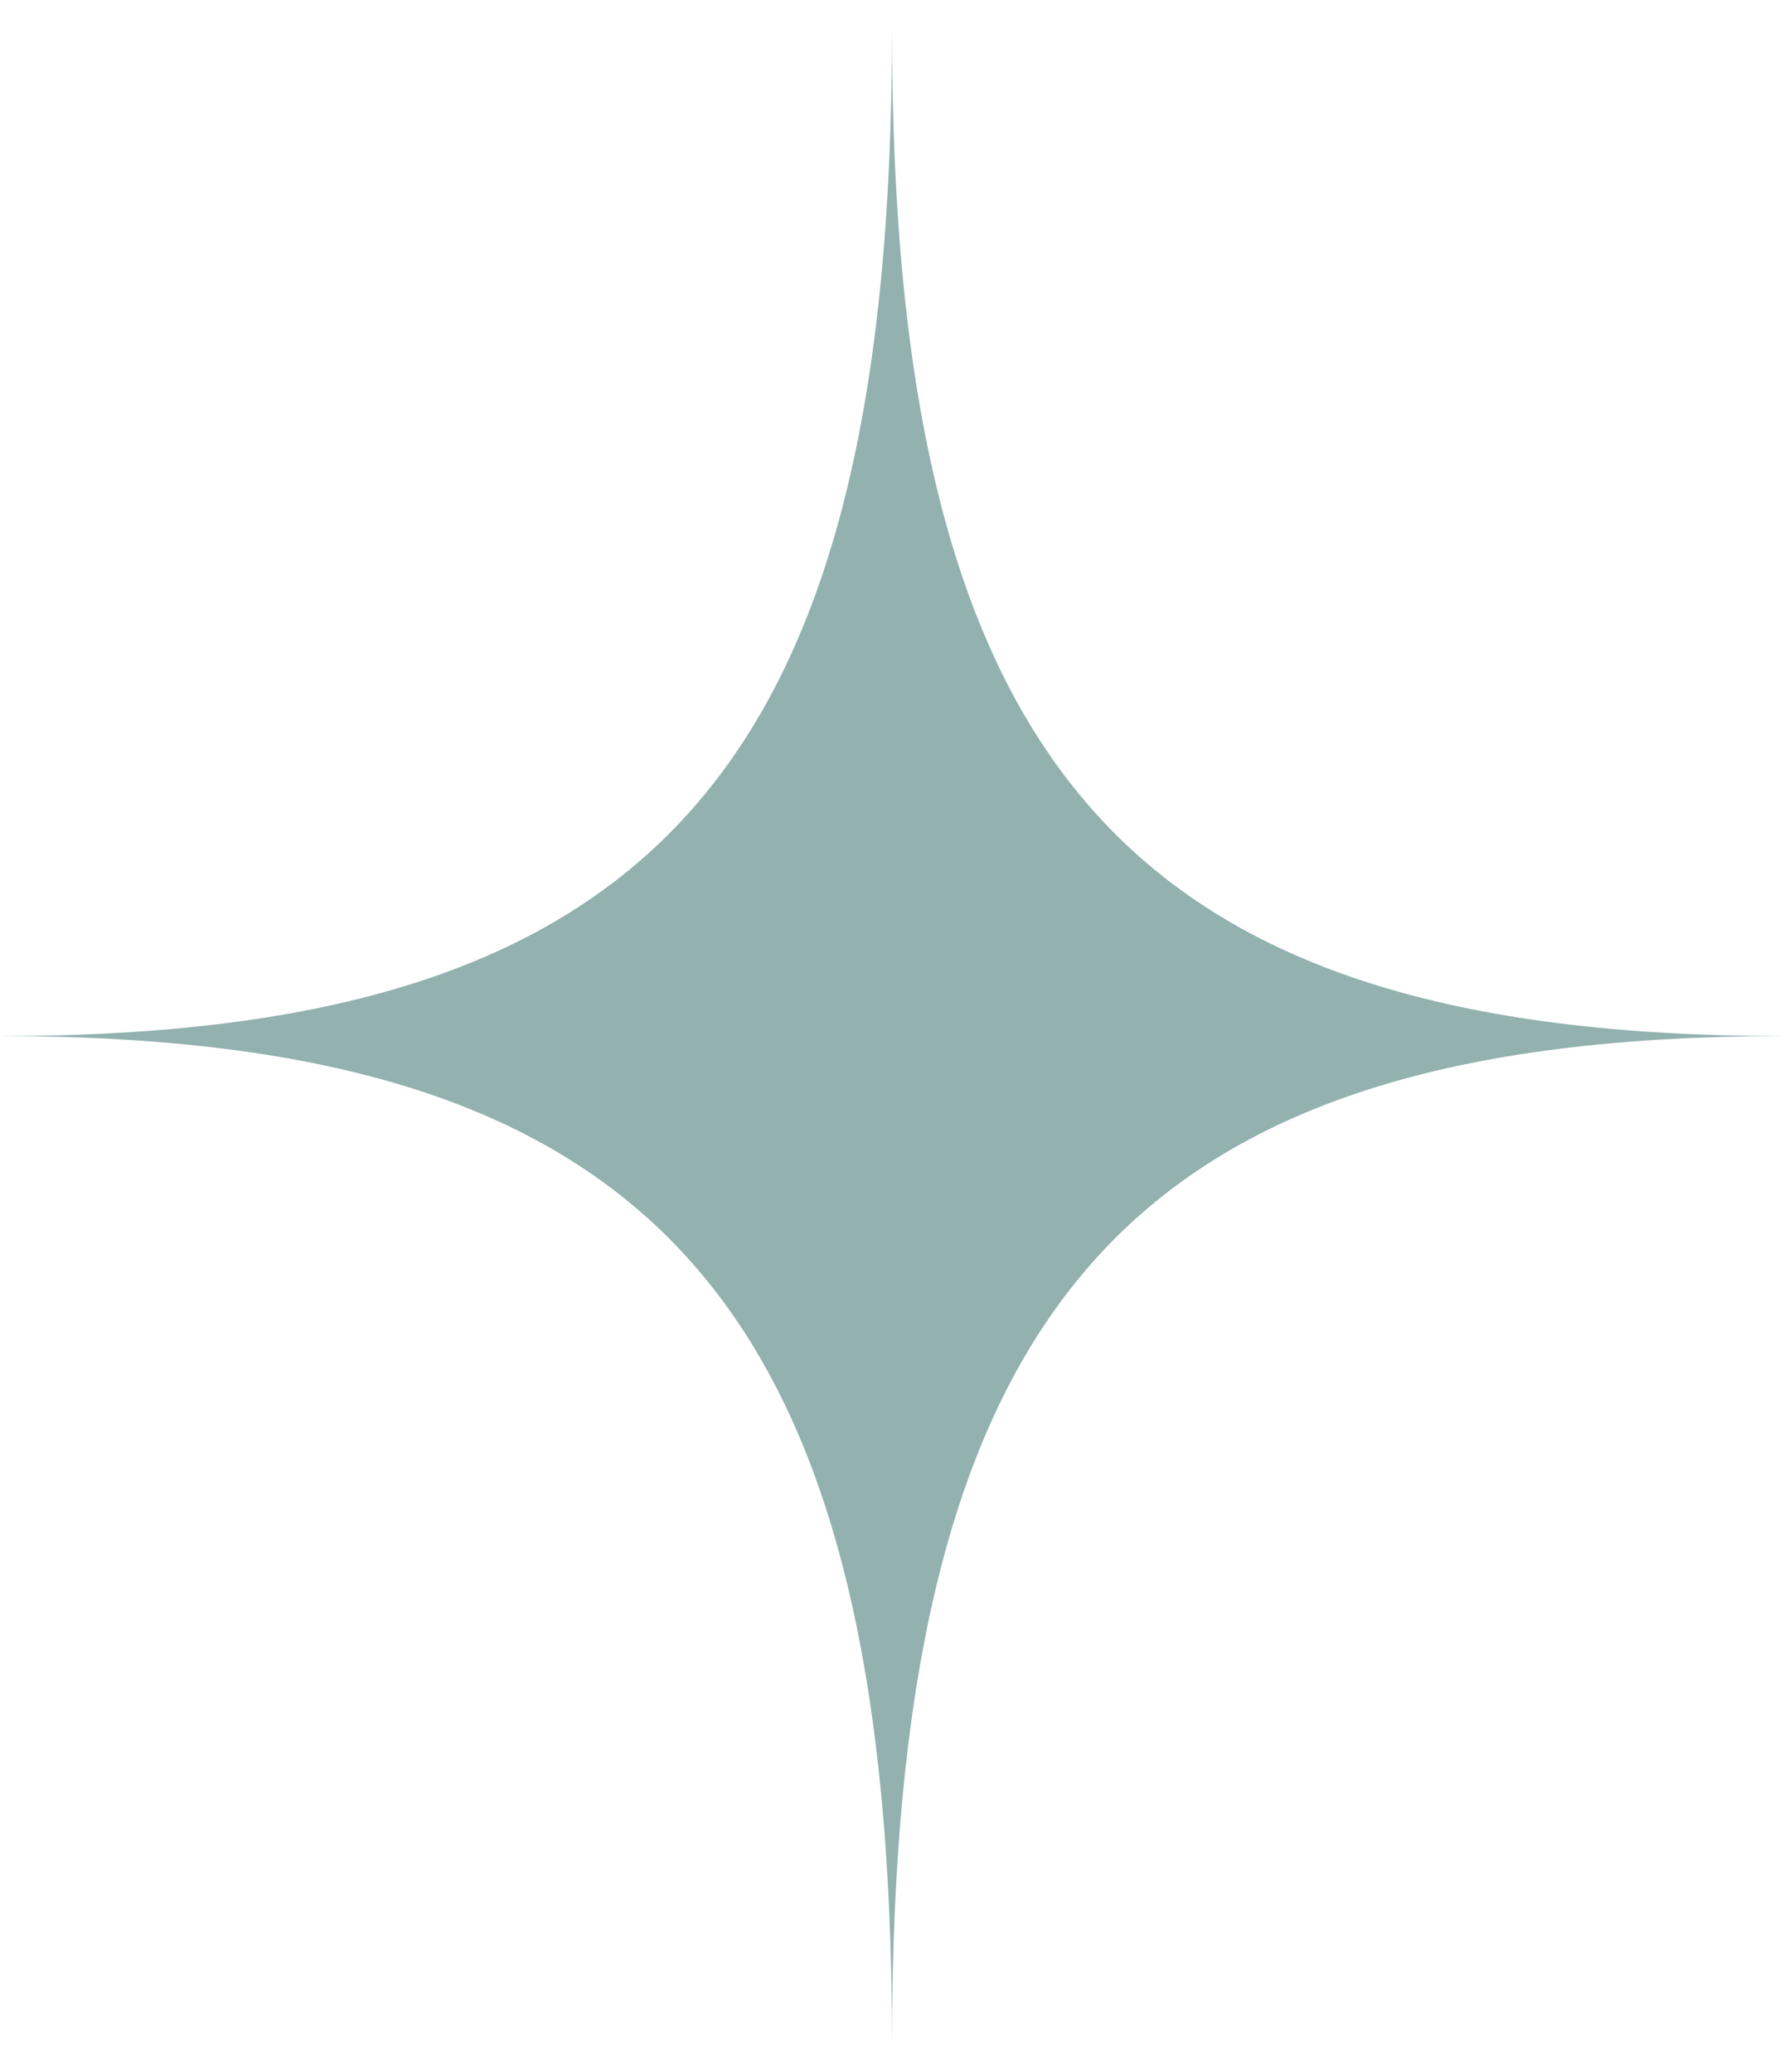 <svg width="31" height="36" viewBox="0 0 31 36" fill="none" xmlns="http://www.w3.org/2000/svg">
<path d="M15.5 35.5C15.5 22.652 11.38 18 0 18C11.38 18 15.5 13.348 15.5 0.5C15.5 13.348 19.62 18 31 18C19.62 18 15.5 22.652 15.5 35.5Z" fill="#92B1AF"/>
</svg>
